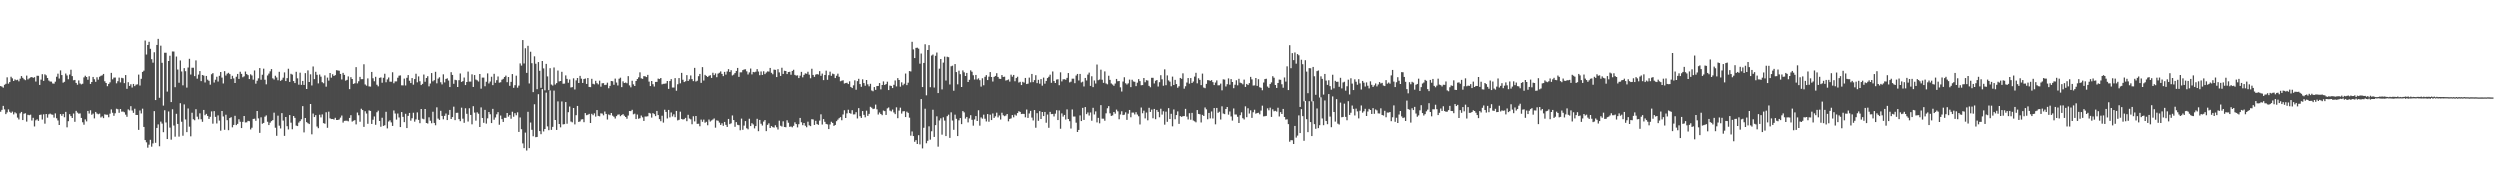 <?xml version="1.0" encoding="UTF-8"?>
<svg xmlns="http://www.w3.org/2000/svg" width="1920" height="150">
  <path d="M0 66.091h1v19.743H0zM1 66.511h1v17.891H1zM2 67.348h1v13.946H2zM3 65.109h1v18.933H3zM4 64.370h1v23.287H4zM5 59.369h1v26.939H5zM6 64.274h1v19.742H6zM7 63.045h1v22.806H7zM8 58.947h1v27.810H8zM9 60.144h1v25.552H9zM10 62.221h1v25.626H10zM11 60.959h1v25.300H11zM12 61.596h1v25.508H12zM13 61.215h1v29.122H13zM14 62.488h1v29.280H14zM15 60.411h1v26.632H15zM16 58.444h1v27.504H16zM17 59.728h1v32.470H17zM18 60.871h1v26.459H18zM19 61.574h1v25.390H19zM20 58.064h1v35.304H20zM21 60.971h1v27.206H21zM22 60.168h1v28.295H22zM23 59.417h1v28.642H23zM24 59.127h1v33.467H24zM25 59.810h1v30.673H25zM26 59.272h1v37.838H26zM27 62.592h1v29.846H27zM28 58.173h1v33.480H28zM29 58.220h1v34.613H29zM30 65.250h1v22.995H30zM31 61.116h1v26.880H31zM32 56.983h1v34.795H32zM33 62.126h1v25.668H33zM34 57.099h1v37.882H34zM35 57.916h1v29.659H35zM36 59.899h1v30.451H36zM37 61.827h1v26.004H37zM38 62.601h1v24.625H38zM39 62.695h1v25.224H39zM40 64.110h1v24.004H40zM41 64.257h1v26.083H41zM42 62.698h1v24.369H42zM43 58.957h1v31.897H43zM44 56.569h1v35.934H44zM45 60.326h1v35.697H45zM46 54.054h1v33.555H46zM47 57.667h1v31.244H47zM48 63.508h1v23.990H48zM49 62.826h1v27.242H49zM50 56.451h1v29.469H50zM51 57.960h1v39.843H51zM52 60.898h1v32.199H52zM53 57.246h1v30.478H53zM54 53.580h1v35.629H54zM55 58.477h1v32.157H55zM56 61.627h1v25.552H56zM57 61.380h1v32.169H57zM58 63.684h1v21.476H58zM59 65.077h1v21.376H59zM60 61.767h1v25.521H60zM61 64.110h1v22.981H61zM62 64.805h1v25.787H62zM63 64.326h1v29.563H63zM64 59.443h1v36.344H64zM65 58.146h1v33.548H65zM66 59.138h1v34.098H66zM67 61.247h1v23.929H67zM68 58.549h1v28.638H68zM69 64.437h1v20.258H69zM70 62.977h1v25.115H70zM71 59.095h1v28.169H71zM72 60.882h1v30.062H72zM73 62.801h1v23.185H73zM74 59.342h1v27.876H74zM75 61.174h1v26.560H75zM76 58.934h1v28.291H76zM77 58.209h1v32.002H77zM78 57.843h1v31.559H78zM79 56.801h1v33.939H79zM80 62.423h1v25.403H80zM81 63.738h1v24.381H81zM82 66.208h1v21.905H82zM83 64.445h1v25.593H83zM84 63.217h1v24.087H84zM85 55.966h1v28.052H85zM86 60.942h1v25.640H86zM87 59.619h1v29.333H87zM88 59.569h1v27.445H88zM89 63.990h1v19.522H89zM90 62.377h1v21.536H90zM91 59.616h1v27.031H91zM92 63.272h1v20.446H92zM93 59.770h1v25.987H93zM94 60.107h1v25.565H94zM95 63.848h1v22.363H95zM96 57.665h1v30.377H96zM97 68.191h1v21.497H97zM98 63.105h1v20.903H98zM99 65.982h1v18.781H99zM100 64.725h1v16.861H100zM101 67.246h1v17.649H101zM102 64.437h1v22.228H102zM103 66.137h1v17.354H103zM104 65.002h1v23.249H104zM105 64.767h1v23.575H105zM106 57.308h1v42.446H106zM107 65.703h1v19.133H107zM108 60.521h1v26.633H108zM109 55.258h1v28.185H109zM110 54.256h1v43.251H110zM111 31.114h1v76.440H111zM112 41.879h1v67.420H112zM113 34.577h1v78.853H113zM114 32.084h1v79.030H114zM115 37.484h1v69.895H115zM116 45.462h1v67.170H116zM117 48.107h1v62.019H117zM118 40.125h1v45.225H118zM119 76.849h1v32.829H119zM120 34.527h1v63.723H120zM121 29.825h1v65.717H121zM122 75.093h1v37.262H122zM123 35.095h1v58.308H123zM124 48.239h1v46.708H124zM125 81.102h1v20.423H125zM126 40.492h1v44.170H126zM127 40.496h1v53.540H127zM128 70.352h1v36.443H128zM129 46.825h1v38.805H129zM130 42.797h1v55.223H130zM131 78.373h1v28.871H131zM132 39.544h1v44.368H132zM133 39.591h1v56.819H133zM134 66.951h1v37.994H134zM135 43.392h1v44.014H135zM136 53.377h1v41.785H136zM137 63.538h1v41.369H137zM138 46.455h1v32.789H138zM139 54.910h1v38.575H139zM140 65.545h1v38.683H140zM141 52.303h1v27.899H141zM142 54.669h1v37.087H142zM143 67.260h1v34.231H143zM144 51.840h1v31.437H144zM145 45.158h1v52.116H145zM146 57.223h1v47.476H146zM147 52.038h1v34.546H147zM148 52.025h1v39.577H148zM149 58.495h1v33.881H149zM150 46.388h1v37.458H150zM151 60.416h1v29.194H151zM152 57.315h1v34.323H152zM153 54.574h1v32.484H153zM154 62.329h1v29.262H154zM155 57.603h1v35.922H155zM156 58.081h1v26.333H156zM157 63.352h1v25.136H157zM158 58.331h1v29.111H158zM159 61.163h1v27.898H159zM160 62.058h1v29.284H160zM161 65.019h1v24.661H161zM162 57.024h1v28.540H162zM163 56.176h1v38.776H163zM164 63.364h1v21.999H164zM165 61.239h1v28.529H165zM166 58.947h1v35.870H166zM167 62.622h1v26.011H167zM168 58.213h1v34.397H168zM169 55.313h1v45.055H169zM170 59.588h1v25.680H170zM171 64.096h1v25.369H171zM172 54.646h1v45.058H172zM173 58.011h1v30.085H173zM174 56.598h1v35.733H174zM175 55.918h1v44.071H175zM176 56.929h1v33.771H176zM177 60.730h1v29.297H177zM178 58.232h1v39.544H178zM179 60.186h1v35.756H179zM180 63.747h1v25.167H180zM181 58.927h1v37.157H181zM182 56.757h1v38.352H182zM183 60.645h1v30.958H183zM184 55.098h1v38.369H184zM185 56.749h1v41.618H185zM186 59.315h1v34.274H186zM187 58.648h1v30.456H187zM188 54.921h1v39.108H188zM189 56.897h1v37.064H189zM190 57.688h1v35.131H190zM191 60.718h1v32.358H191zM192 57.094h1v42.341H192zM193 57.938h1v40.150H193zM194 61.175h1v30.188H194zM195 54.128h1v37.010H195zM196 64.242h1v28.543H196zM197 61.989h1v23.238H197zM198 60.156h1v30.791H198zM199 52.292h1v49.766H199zM200 61.229h1v28.867H200zM201 57.401h1v37.646H201zM202 52.729h1v41.668H202zM203 61.256h1v28.330H203zM204 64.768h1v23.883H204zM205 57.965h1v35.507H205zM206 56.548h1v39.492H206zM207 54.785h1v39.440H207zM208 53.058h1v39.973H208zM209 60.184h1v32.094H209zM210 61.056h1v25.498H210zM211 58.165h1v39.929H211zM212 59.484h1v44.808H212zM213 61.637h1v27.205H213zM214 55.144h1v41.394H214zM215 62.094h1v36.558H215zM216 61.294h1v25.578H216zM217 59.660h1v32.949H217zM218 55.604h1v48.751H218zM219 62.242h1v27.625H219zM220 59.991h1v36.955H220zM221 52.811h1v46.630H221zM222 62.907h1v25.486H222zM223 56.685h1v37.513H223zM224 57.277h1v41.995H224zM225 62.243h1v26.865H225zM226 63.818h1v26.718H226zM227 55.138h1v41.332H227zM228 60.151h1v36.678H228zM229 65.043h1v29.134H229zM230 55.805h1v37.240H230zM231 65.182h1v26.433H231zM232 62.165h1v19.356H232zM233 65.249h1v36.420H233zM234 56.173h1v34.436H234zM235 68.338h1v25.457H235zM236 54.089h1v40.540H236zM237 62.970h1v32.295H237zM238 57.069h1v22.817H238zM239 65.616h1v37.573H239zM240 51.021h1v36.153H240zM241 60.774h1v29.113H241zM242 55.128h1v33.295H242zM243 57.428h1v39.749H243zM244 64.058h1v34.396H244zM245 57.231h1v30.877H245zM246 58.873h1v31.297H246zM247 63.109h1v24.748H247zM248 63.960h1v30.611H248zM249 57.918h1v37.117H249zM250 66.554h1v19.667H250zM251 59.593h1v38.551H251zM252 61.881h1v23.889H252zM253 56.040h1v34.858H253zM254 59.625h1v31.821H254zM255 57.031h1v34.366H255zM256 58.364h1v33.492H256zM257 57.709h1v32.750H257zM258 53.899h1v38.241H258zM259 54.103h1v38.042H259zM260 54.324h1v37.412H260zM261 56.793h1v33.547H261zM262 61.047h1v27.669H262zM263 55.967h1v38.168H263zM264 57.492h1v35.355H264zM265 61.949h1v30.756H265zM266 61.363h1v31.337H266zM267 58.656h1v34.528H267zM268 68.479h1v22.080H268zM269 59.314h1v29.181H269zM270 60.669h1v32.713H270zM271 64.472h1v28.250H271zM272 63.967h1v28.311H272zM273 51.570h1v43.959H273zM274 64.027h1v22.381H274zM275 62.432h1v26.096H275zM276 59.026h1v34.451H276zM277 60.814h1v22.715H277zM278 60.750h1v23.761H278zM279 49.354h1v48.092H279zM280 64.890h1v20.556H280zM281 65.775h1v21.399H281zM282 60.220h1v34.874H282zM283 66.341h1v18.470H283zM284 66.515h1v18.696H284zM285 55.237h1v39.939H285zM286 60.097h1v31.852H286zM287 62.430h1v27.009H287zM288 58.963h1v36.895H288zM289 65.101h1v21.114H289zM290 66.279h1v18.730H290zM291 59.803h1v33.100H291zM292 59.462h1v37.864H292zM293 63.547h1v26.886H293zM294 59.731h1v37.008H294zM295 56.633h1v39.578H295zM296 63.161h1v22.718H296zM297 60.975h1v37.658H297zM298 59.479h1v33.850H298zM299 62.706h1v29.684H299zM300 62.794h1v31.208H300zM301 55.506h1v41.231H301zM302 63.949h1v20.892H302zM303 62.509h1v24.668H303zM304 62.507h1v29.322H304zM305 59.725h1v27.443H305zM306 58.133h1v32.088H306zM307 57.924h1v39.681H307zM308 65.518h1v20.537H308zM309 65.582h1v24.167H309zM310 60.356h1v33.439H310zM311 65.651h1v21.762H311zM312 59.744h1v38.617H312zM313 57.651h1v31.356H313zM314 62.009h1v24.729H314zM315 63.774h1v28.886H315zM316 59.963h1v30.844H316zM317 65.015h1v21.573H317zM318 60.738h1v32.702H318zM319 56.608h1v35.069H319zM320 63.221h1v23.076H320zM321 58.674h1v33.403H321zM322 62.418h1v32.214H322zM323 65.314h1v18.419H323zM324 64.400h1v26.711H324zM325 57.240h1v34.375H325zM326 62.765h1v20.948H326zM327 59.923h1v34.550H327zM328 58.511h1v36.341H328zM329 66.291h1v23.843H329zM330 64.148h1v28.552H330zM331 56.121h1v38.529H331zM332 62.446h1v23.381H332zM333 61.581h1v32.844H333zM334 55.130h1v41.091H334zM335 64.008h1v18.410H335zM336 60.363h1v30.737H336zM337 59.331h1v32.770H337zM338 63.186h1v21.924H338zM339 64.818h1v24.194H339zM340 57.076h1v34.561H340zM341 63.259h1v25.724H341zM342 60.625h1v26.567H342zM343 60.184h1v32.041H343zM344 61.842h1v26.387H344zM345 66.877h1v17.551H345zM346 55.468h1v35.907H346zM347 57.569h1v32.315H347zM348 64.367h1v17.543H348zM349 61.272h1v30.971H349zM350 61.592h1v25.064H350zM351 66.818h1v19.751H351zM352 61.605h1v29.909H352zM353 56.430h1v36.646H353zM354 62.926h1v19.740H354zM355 62.319h1v28.826H355zM356 59.521h1v34.767H356zM357 65.331h1v17.831H357zM358 62.964h1v24.415H358zM359 54.981h1v38.362H359zM360 62.687h1v20.484H360zM361 62.657h1v25.590H361zM362 57.089h1v38.411H362zM363 66.748h1v14.797H363zM364 57.643h1v28.856H364zM365 61.066h1v31.582H365zM366 61.706h1v24.575H366zM367 62.621h1v24.733H367zM368 56.810h1v40.722H368zM369 68.107h1v14.381H369zM370 59.600h1v30.998H370zM371 59.577h1v34.752H371zM372 66.263h1v18.135H372zM373 62.793h1v32.119H373zM374 56.372h1v34.491H374zM375 64.106h1v21.903H375zM376 62.636h1v25.113H376zM377 58.931h1v35.606H377zM378 65.377h1v18.254H378zM379 56.687h1v35.293H379zM380 63.571h1v26.658H380zM381 61.585h1v26.228H381zM382 58.714h1v27.387H382zM383 63.466h1v32.343H383zM384 63.159h1v25.597H384zM385 61.234h1v30.259H385zM386 60.509h1v33.135H386zM387 59.149h1v31.340H387zM388 58.050h1v32.476H388zM389 63.110h1v23.650H389zM390 59.123h1v30.501H390zM391 65.901h1v22.493H391zM392 62.897h1v28.297H392zM393 56.860h1v28.942H393zM394 67.448h1v22.220H394zM395 65.455h1v21.499H395zM396 58.135h1v30.366H396zM397 67.311h1v18.942H397zM398 65.717h1v35.629H398zM399 48.711h1v41.482H399zM400 50.407h1v48.814H400zM401 30.787h1v79.321H401zM402 48.747h1v65.044H402zM403 37.089h1v64.733H403zM404 55.939h1v59.664H404zM405 35.186h1v50.670H405zM406 64.085h1v49.679H406zM407 39.711h1v54.400H407zM408 48.557h1v51.106H408zM409 70.768h1v33.894H409zM410 43.253h1v36.808H410zM411 48.970h1v56.386H411zM412 68.517h1v36.642H412zM413 47.649h1v24.678H413zM414 54.360h1v46.291H414zM415 67.422h1v35.644H415zM416 46.851h1v21.579H416zM417 52.538h1v48.406H417zM418 69.363h1v29.697H418zM419 49.067h1v22.042H419zM420 58.650h1v38.424H420zM421 69.230h1v30.744H421zM422 52.356h1v17.118H422zM423 64.897h1v34.839H423zM424 65.681h1v31.743H424zM425 51.812h1v17.788H425zM426 64.903h1v27.248H426zM427 63.824h1v35.978H427zM428 54.173h1v23.694H428zM429 62.511h1v32.724H429zM430 62.210h1v35.601H430zM431 55.130h1v22.781H431zM432 64.318h1v31.213H432zM433 64.216h1v31.106H433zM434 57.916h1v20.479H434zM435 60.577h1v34.450H435zM436 63.528h1v22.652H436zM437 61.017h1v20.784H437zM438 67.166h1v26.157H438zM439 66.913h1v27.015H439zM440 60.151h1v22.808H440zM441 68.729h1v26.800H441zM442 61.728h1v26.766H442zM443 59.910h1v21.447H443zM444 63.727h1v29.909H444zM445 58.244h1v34.976H445zM446 60.397h1v31.358H446zM447 63.715h1v27.818H447zM448 60.710h1v33.144H448zM449 60.296h1v26.549H449zM450 64.471h1v23.987H450zM451 59.879h1v28.222H451zM452 66.744h1v20.706H452zM453 66.929h1v27.530H453zM454 60.533h1v26.867H454zM455 64.367h1v24.113H455zM456 64.804h1v22.252H456zM457 62.078h1v27.454H457zM458 63.891h1v20.661H458zM459 64.817h1v24.186H459zM460 61.947h1v27.407H460zM461 66.557h1v20.492H461zM462 63.926h1v23.338H462zM463 63.865h1v24.704H463zM464 65.332h1v20.338H464zM465 65.099h1v22.392H465zM466 63.497h1v28.311H466zM467 67.800h1v20.120H467zM468 65.945h1v22.507H468zM469 62.223h1v24.543H469zM470 62.408h1v26.420H470zM471 65.104h1v24.571H471zM472 60.381h1v30.630H472zM473 63.370h1v25.806H473zM474 65.650h1v22.427H474zM475 60.476h1v27.397H475zM476 59.631h1v29.624H476zM477 66.917h1v21.432H477zM478 62.438h1v25.192H478zM479 63.737h1v25.127H479zM480 63.373h1v26.471H480zM481 63.962h1v27.227H481zM482 58.488h1v30.267H482zM483 65.573h1v19.673H483zM484 67.092h1v18.254H484zM485 62.028h1v22.293H485zM486 64.757h1v23.065H486zM487 66.067h1v21.216H487zM488 62.229h1v29.221H488zM489 60.687h1v27.257H489zM490 59.408h1v31.790H490zM491 55.541h1v35.214H491zM492 60.142h1v28.570H492zM493 60.570h1v29.525H493zM494 58.489h1v34.401H494zM495 58.645h1v30.833H495zM496 59.196h1v30.290H496zM497 57.489h1v31.814H497zM498 62.658h1v24.023H498zM499 66.108h1v21.052H499zM500 62.212h1v28.098H500zM501 64.687h1v22.176H501zM502 66.441h1v21.224H502zM503 62.934h1v26.240H503zM504 62.888h1v22.298H504zM505 60.347h1v28.021H505zM506 60.710h1v30.799H506zM507 59.900h1v33.190H507zM508 64.750h1v24.146H508zM509 64.360h1v29.815H509zM510 64.328h1v19.922H510zM511 64.067h1v21.879H511zM512 62.233h1v28.772H512zM513 68.235h1v16.208H513zM514 62.256h1v27.919H514zM515 60.759h1v25.606H515zM516 67.203h1v22.243H516zM517 67.244h1v20.574H517zM518 60.025h1v30.009H518zM519 69.683h1v15.511H519zM520 64.692h1v27.760H520zM521 59.937h1v32.080H521zM522 63.985h1v21.790H522zM523 55.966h1v35.399H523zM524 61.225h1v30.569H524zM525 63.049h1v28.464H525zM526 62.392h1v28.124H526zM527 57.695h1v35.400H527zM528 62.230h1v25.940H528zM529 60.902h1v30.145H529zM530 57.950h1v33.686H530zM531 60.775h1v34.640H531zM532 62.295h1v26.977H532zM533 52.104h1v41.110H533zM534 62.605h1v26.495H534zM535 61.991h1v33.137H535zM536 58.498h1v36.506H536zM537 56.785h1v40.201H537zM538 63.623h1v28.251H538zM539 51.581h1v41.958H539zM540 61.856h1v29.983H540zM541 57.515h1v36.744H541zM542 58.319h1v35.230H542zM543 59.160h1v37.067H543zM544 58.208h1v33.568H544zM545 57.738h1v35.612H545zM546 59.854h1v32.680H546zM547 55.846h1v35.940H547zM548 57.722h1v33.239H548zM549 56.384h1v41.680H549zM550 59.309h1v33.134H550zM551 56.548h1v36.175H551zM552 55.878h1v38.291H552zM553 54.811h1v41.129H553zM554 56.800h1v37.860H554zM555 58.479h1v38.161H555zM556 55.188h1v38.480H556zM557 57.280h1v38.630H557zM558 54.872h1v42.623H558zM559 53.094h1v38.237H559zM560 55.293h1v40.046H560zM561 53.913h1v40.806H561zM562 57.978h1v30.684H562zM563 57.288h1v34.925H563zM564 56.130h1v41.257H564zM565 54.463h1v39.313H565zM566 52.172h1v43.685H566zM567 59.035h1v37.122H567zM568 55.557h1v44.479H568zM569 55.529h1v35.547H569zM570 53.849h1v45.862H570zM571 53.338h1v43.103H571zM572 53.210h1v39.794H572zM573 54.773h1v43.735H573zM574 57.187h1v42.148H574zM575 55.601h1v35.567H575zM576 52.649h1v44.156H576zM577 57.137h1v37.464H577zM578 55.221h1v40.369H578zM579 55.484h1v43.140H579zM580 55.026h1v41.791H580zM581 53.110h1v38.136H581zM582 54.913h1v45.865H582zM583 57.737h1v34.357H583zM584 54.875h1v40.145H584zM585 57.531h1v38.900H585zM586 54.736h1v38.676H586zM587 56.955h1v35.271H587zM588 55.702h1v45.012H588zM589 54.817h1v41.074H589zM590 54.988h1v39.752H590zM591 52.148h1v46.164H591zM592 55.888h1v40.912H592zM593 57.053h1v40.580H593zM594 53.458h1v44.517H594zM595 53.666h1v42.535H595zM596 59.168h1v38.589H596zM597 53.164h1v46.338H597zM598 55.600h1v37.083H598zM599 58.337h1v38.248H599zM600 52.030h1v45.155H600zM601 56.761h1v36.434H601zM602 54.332h1v43.209H602zM603 54.516h1v43.220H603zM604 56.865h1v35.484H604zM605 55.298h1v38.965H605zM606 55.145h1v42.218H606zM607 57.379h1v39.724H607zM608 54.465h1v43.348H608zM609 53.564h1v43.047H609zM610 57.475h1v36.472H610zM611 58.067h1v37.210H611zM612 57.871h1v39.950H612zM613 59.977h1v35.424H613zM614 58.136h1v32.441H614zM615 55.206h1v38.698H615zM616 59.385h1v36.785H616zM617 57.485h1v36.997H617zM618 56.364h1v40.204H618zM619 56.613h1v41.133H619zM620 55.112h1v38.328H620zM621 57.360h1v38.908H621zM622 60.108h1v36.758H622zM623 52.765h1v38.788H623zM624 57.537h1v34.200H624zM625 59.028h1v36.901H625zM626 57.318h1v35.469H626zM627 56.873h1v38.386H627zM628 57.258h1v38.665H628zM629 54.623h1v38.017H629zM630 58.199h1v29.592H630zM631 56.533h1v39.126H631zM632 61.555h1v29.871H632zM633 57.578h1v35.948H633zM634 54.274h1v40.932H634zM635 61.283h1v34.251H635zM636 57.760h1v41.387H636zM637 55.055h1v40.533H637zM638 58.193h1v35.311H638zM639 56.542h1v37.868H639zM640 56.994h1v39.688H640zM641 59.941h1v35.996H641zM642 58.143h1v34.920H642zM643 56.585h1v35.318H643zM644 58.982h1v31.797H644zM645 62.437h1v27.497H645zM646 61.974h1v30.368H646zM647 61.662h1v26.262H647zM648 64.164h1v20.516H648zM649 63.820h1v26.817H649zM650 63.521h1v23.549H650zM651 64.539h1v19.735H651zM652 62.479h1v24.377H652zM653 66.762h1v20.589H653zM654 67.639h1v16.970H654zM655 65.510h1v22.377H655zM656 61.710h1v26.111H656zM657 68.930h1v17.216H657zM658 62.297h1v28.659H658zM659 60.518h1v22.531H659zM660 64.577h1v24.678H660zM661 66.688h1v23.889H661zM662 60.916h1v24.383H662zM663 63.784h1v24.457H663zM664 65.841h1v24.278H664zM665 61.459h1v23.517H665zM666 64.755h1v24.232H666zM667 66.327h1v21.122H667zM668 64.384h1v17.632H668zM669 69.499h1v13.231H669zM670 70.110h1v13.687H670zM671 66.859h1v16.606H671zM672 69.000h1v11.351H672zM673 66.081h1v17.893H673zM674 65.998h1v21.959H674zM675 63.788h1v22.585H675zM676 68.657h1v18.906H676zM677 65.264h1v23.222H677zM678 62.491h1v22.396H678zM679 65.283h1v20.042H679zM680 64.557h1v23.730H680zM681 62.721h1v20.522H681zM682 69.189h1v13.325H682zM683 65.740h1v19.177H683zM684 65.995h1v19.545H684zM685 67.627h1v16.476H685zM686 65.112h1v21.249H686zM687 61.808h1v25.851H687zM688 66.343h1v16.104H688zM689 59.994h1v30.764H689zM690 61.448h1v23.491H690zM691 66.562h1v16.132H691zM692 63.239h1v23.990H692zM693 65.500h1v19.989H693zM694 64.326h1v21.041H694zM695 56.470h1v33.421H695zM696 65.373h1v20.371H696zM697 63.513h1v23.186H697zM698 54.597h1v35.761H698zM699 54.877h1v49.338H699zM700 32.082h1v68.870H700zM701 37.915h1v66.586H701zM702 44.597h1v64.325H702zM703 36.746h1v70.871H703zM704 36.593h1v74.014H704zM705 37.368h1v66.442H705zM706 48.881h1v62.020H706zM707 41.128h1v34.939H707zM708 66.847h1v47.149H708zM709 48.340h1v49.786H709zM710 34.016h1v49.491H710zM711 73.211h1v36.832H711zM712 38.399h1v69.727H712zM713 34.679h1v62.359H713zM714 66.957h1v40.315H714zM715 42.672h1v58.148H715zM716 41.899h1v42.375H716zM717 67.201h1v37.982H717zM718 42.879h1v53.213H718zM719 40.352h1v48.994H719zM720 71.460h1v41.203H720zM721 52.715h1v39.787H721zM722 45.311h1v45.572H722zM723 68.652h1v34.784H723zM724 48.101h1v42.021H724zM725 43.466h1v49.180H725zM726 61.828h1v42.668H726zM727 43.548h1v45.693H727zM728 43.948h1v44.132H728zM729 64.888h1v41.019H729zM730 50.875h1v35.407H730zM731 50.418h1v42.140H731zM732 69.709h1v29.965H732zM733 49.225h1v38.828H733zM734 55.364h1v35.899H734zM735 64.778h1v39.711H735zM736 54.290h1v38.131H736zM737 56.973h1v33.678H737zM738 66.819h1v28.524H738zM739 54.054h1v31.250H739zM740 55.571h1v30.772H740zM741 58.387h1v32.691H741zM742 56.016h1v33.774H742zM743 62.955h1v31.034H743zM744 61.308h1v29.619H744zM745 54.006h1v34.466H745zM746 55.095h1v36.936H746zM747 57.824h1v38.694H747zM748 61.076h1v30.668H748zM749 57.568h1v31.560H749zM750 61.048h1v31.856H750zM751 60.157h1v24.532H751zM752 61.602h1v34.914H752zM753 66.508h1v23.638H753zM754 60.097h1v31.019H754zM755 65.501h1v22.542H755zM756 58.994h1v32.215H756zM757 57.690h1v35.577H757zM758 61.507h1v26.115H758zM759 58.856h1v34.628H759zM760 55.338h1v32.727H760zM761 59.141h1v33.089H761zM762 62.636h1v24.522H762zM763 59.026h1v31.545H763zM764 58.319h1v31.042H764zM765 56.205h1v30.315H765zM766 59.069h1v31.113H766zM767 60.479h1v28.177H767zM768 60.602h1v31.222H768zM769 57.675h1v28.911H769zM770 59.086h1v29.415H770zM771 58.881h1v30.340H771zM772 61.833h1v26.882H772zM773 61.525h1v26.022H773zM774 61.020h1v32.144H774zM775 62.681h1v28.644H775zM776 57.323h1v33.616H776zM777 58.891h1v29.473H777zM778 57.556h1v32.578H778zM779 62.391h1v25.613H779zM780 59.940h1v28.828H780zM781 58.927h1v27.892H781zM782 63.401h1v21.980H782zM783 62.818h1v23.126H783zM784 65.329h1v22.254H784zM785 62.812h1v24.597H785zM786 63.413h1v24.075H786zM787 59.869h1v30.251H787zM788 64.561h1v19.545H788zM789 64.276h1v26.272H789zM790 59.582h1v27.559H790zM791 63.247h1v21.889H791zM792 56.792h1v33.547H792zM793 63.067h1v29.450H793zM794 61.561h1v22.952H794zM795 57.761h1v40.358H795zM796 63.856h1v23.102H796zM797 61.308h1v31.453H797zM798 64.240h1v21.091H798zM799 60.724h1v30.681H799zM800 65.775h1v20.253H800zM801 59.580h1v29.562H801zM802 64.264h1v21.695H802zM803 62.178h1v32.065H803zM804 59.956h1v27.998H804zM805 58.943h1v39.204H805zM806 57.365h1v28.566H806zM807 63.594h1v24.080H807zM808 54.863h1v32.631H808zM809 62.281h1v27.154H809zM810 63.741h1v23.547H810zM811 61.098h1v23.521H811zM812 60.875h1v31.339H812zM813 65.425h1v19.414H813zM814 55.560h1v43.301H814zM815 62.513h1v24.602H815zM816 60.951h1v28.609H816zM817 60.828h1v27.464H817zM818 61.231h1v30.593H818zM819 59.799h1v24.229H819zM820 56.119h1v35.289H820zM821 63.298h1v29.779H821zM822 62.715h1v36.008H822zM823 60.430h1v23.619H823zM824 60.402h1v29.105H824zM825 63.894h1v25.579H825zM826 58.028h1v36.204H826zM827 56.761h1v44.612H827zM828 61.794h1v37.976H828zM829 56.803h1v31.834H829zM830 63.337h1v29.663H830zM831 62.727h1v20.099H831zM832 66.425h1v25.680H832zM833 59.853h1v22.356H833zM834 61.805h1v25.873H834zM835 57.315h1v29.058H835zM836 55.763h1v32.957H836zM837 65.951h1v20.416H837zM838 58.579h1v34.126H838zM839 66.930h1v15.842H839zM840 61.798h1v26.088H840zM841 64.150h1v21.419H841zM842 49.555h1v44.431H842zM843 61.608h1v28.938H843zM844 61.073h1v33.662H844zM845 53.482h1v27.263H845zM846 61.231h1v29.883H846zM847 63.638h1v27.476H847zM848 54.813h1v37.917H848zM849 64.096h1v22.922H849zM850 64.779h1v18.375H850zM851 58.168h1v23.336H851zM852 61.354h1v25.677H852zM853 64.080h1v24.959H853zM854 64.935h1v23.706H854zM855 65.900h1v20.139H855zM856 64.172h1v23.145H856zM857 60.606h1v23.587H857zM858 62.420h1v23.089H858zM859 62.202h1v29.369H859zM860 67.061h1v20.824H860zM861 70.314h1v15.148H861zM862 62.632h1v25.749H862zM863 59.354h1v28.725H863zM864 63.925h1v22.349H864zM865 64.906h1v27.151H865zM866 63.975h1v23.301H866zM867 61.112h1v23.342H867zM868 66.941h1v23.144H868zM869 61.228h1v25.225H869zM870 62.584h1v23.885H870zM871 62.802h1v25.131H871zM872 66.157h1v20.009H872zM873 63.498h1v24.447H873zM874 60.794h1v28.509H874zM875 62.290h1v33.299H875zM876 65.505h1v17.104H876zM877 65.336h1v21.670H877zM878 59.896h1v25.104H878zM879 63.180h1v27.760H879zM880 61.595h1v24.829H880zM881 61.852h1v30.567H881zM882 65.932h1v16.872H882zM883 67.028h1v18.916H883zM884 59.763h1v24.412H884zM885 59.756h1v31.090H885zM886 64.097h1v19.575H886zM887 62.020h1v29.536H887zM888 61.462h1v22.981H888zM889 66.467h1v19.422H889zM890 63.152h1v26.918H890zM891 57.775h1v25.756H891zM892 60.912h1v27.077H892zM893 65.857h1v19.589H893zM894 53.260h1v42.506H894zM895 65.425h1v20.335H895zM896 57.911h1v35.632H896zM897 61.768h1v21.279H897zM898 62.744h1v28.640H898zM899 66.255h1v21.158H899zM900 58.806h1v38.216H900zM901 65.303h1v18.749H901zM902 61.342h1v30.264H902zM903 64.584h1v23.812H903zM904 67.403h1v18.135H904zM905 66.264h1v28.891H905zM906 59.876h1v29.326H906zM907 60.506h1v29.244H907zM908 56.320h1v32.933H908zM909 68.116h1v21.004H909zM910 66.234h1v17.352H910zM911 63.369h1v26.196H911zM912 59.934h1v31.816H912zM913 64.264h1v22.658H913zM914 59.974h1v31.983H914zM915 63.753h1v22.923H915zM916 62.608h1v29.939H916zM917 58.806h1v34.361H917zM918 55.936h1v38.033H918zM919 64.018h1v20.527H919zM920 60.093h1v27.396H920zM921 61.327h1v26.439H921zM922 65.394h1v28.639H922zM923 56.524h1v31.670H923zM924 67.238h1v21.865H924zM925 67.737h1v14.817H925zM926 64.403h1v19.577H926zM927 61.517h1v30.091H927zM928 61.662h1v25.080H928zM929 62.122h1v28.786H929zM930 61.544h1v24.038H930zM931 63.091h1v27.905H931zM932 65.339h1v17.671H932zM933 63.361h1v32.139H933zM934 61.766h1v21.143H934zM935 65.546h1v21.093H935zM936 65.492h1v20.342H936zM937 64.203h1v27.597H937zM938 69.366h1v12.301H938zM939 60.926h1v26.287H939zM940 61.159h1v26.511H940zM941 66.382h1v17.348H941zM942 64.648h1v17.506H942zM943 60.233h1v27.823H943zM944 65.005h1v20.582H944zM945 60.723h1v28.700H945zM946 62.987h1v29.623H946zM947 67.756h1v15.550H947zM948 65.059h1v22.854H948zM949 61.631h1v26.304H949zM950 65.542h1v24.141H950zM951 60.518h1v33.939H951zM952 63.465h1v25.027H952zM953 63.893h1v22.354H953zM954 64.772h1v25.987H954zM955 61.123h1v30.640H955zM956 66.757h1v14.884H956zM957 64.470h1v25.521H957zM958 65.319h1v17.827H958zM959 63.850h1v23.326H959zM960 59.034h1v25.685H960zM961 60.987h1v29.558H961zM962 65.671h1v20.534H962zM963 65.571h1v18.683H963zM964 59.912h1v27.402H964zM965 65.951h1v20.887H965zM966 60.827h1v25.763H966zM967 67.014h1v20.785H967zM968 67.422h1v17.527H968zM969 69.299h1v11.855H969zM970 63.377h1v26.019H970zM971 60.730h1v28.524H971zM972 60.482h1v28.522H972zM973 66.449h1v16.758H973zM974 67.499h1v17.228H974zM975 64.587h1v18.120H975zM976 63.289h1v26.514H976zM977 58.509h1v25.440H977zM978 59.719h1v25.759H978zM979 65.296h1v19.790H979zM980 67.509h1v18.213H980zM981 63.767h1v18.952H981zM982 61.154h1v28.304H982zM983 61.288h1v24.814H983zM984 64.714h1v22.861H984zM985 67.373h1v16.277H985zM986 59.476h1v30.398H986zM987 62.680h1v29.187H987zM988 50.926h1v40.732H988zM989 69.170h1v26.178H989zM990 34.731h1v74.127H990zM991 52.356h1v55.285H991zM992 40.829h1v66.875H992zM993 46.202h1v64.383H993zM994 40.293h1v56.428H994zM995 48.911h1v56.746H995zM996 41.522h1v62.641H996zM997 42.431h1v46.199H997zM998 82.136h1v20.083H998zM999 45.874h1v37.950H999zM1000 49.324h1v39.866H1000zM1001 77.779h1v30.364H1001zM1002 46.247h1v31.259H1002zM1003 55.015h1v36.547H1003zM1004 71.573h1v29.903H1004zM1005 52.335h1v25.363H1005zM1006 52.422h1v41.305H1006zM1007 77.893h1v26.599H1007zM1008 51.414h1v26.296H1008zM1009 58.596h1v36.740H1009zM1010 72.808h1v26.113H1010zM1011 54.618h1v28.668H1011zM1012 54.138h1v44.261H1012zM1013 74.892h1v21.241H1013zM1014 58.611h1v16.116H1014zM1015 60.573h1v30.421H1015zM1016 72.648h1v23.490H1016zM1017 56.801h1v20.362H1017zM1018 61.896h1v31.036H1018zM1019 65.191h1v30.218H1019zM1020 61.644h1v10.606H1020zM1021 66.156h1v23.417H1021zM1022 68.858h1v28.830H1022zM1023 57.379h1v16.681H1023zM1024 67.822h1v18.191H1024zM1025 62.032h1v31.359H1025zM1026 62.876h1v13.234H1026zM1027 62.778h1v32.205H1027zM1028 66.647h1v28.987H1028zM1029 59.734h1v19.039H1029zM1030 67.904h1v22.166H1030zM1031 63.320h1v26.464H1031zM1032 62.771h1v16.842H1032zM1033 69.644h1v20.093H1033zM1034 66.227h1v26.116H1034zM1035 61.177h1v16.543H1035zM1036 72.541h1v15.732H1036zM1037 60.095h1v26.499H1037zM1038 64.206h1v16.847H1038zM1039 69.190h1v14.433H1039zM1040 60.927h1v27.728H1040zM1041 62.748h1v20.673H1041zM1042 65.089h1v20.466H1042zM1043 60.850h1v30.058H1043zM1044 64.042h1v21.004H1044zM1045 68.788h1v12.219H1045zM1046 62.163h1v24.390H1046zM1047 63.498h1v21.935H1047zM1048 66.446h1v17.116H1048zM1049 63.286h1v25.784H1049zM1050 65.830h1v19.823H1050zM1051 67.879h1v15.739H1051zM1052 62.473h1v22.014H1052zM1053 65.135h1v22.391H1053zM1054 66.765h1v16.276H1054zM1055 65.531h1v21.854H1055zM1056 64.097h1v19.947H1056zM1057 66.379h1v18.391H1057zM1058 64.855h1v22.224H1058zM1059 63.003h1v24.177H1059zM1060 64.089h1v19.132H1060zM1061 63.662h1v24.643H1061zM1062 65.707h1v23.034H1062zM1063 66.094h1v18.986H1063zM1064 61.559h1v28.499H1064zM1065 64.232h1v22.180H1065zM1066 63.398h1v23.099H1066zM1067 64.248h1v21.789H1067zM1068 57.919h1v35.146H1068zM1069 53.706h1v36.352H1069zM1070 62.659h1v18.305H1070zM1071 66.854h1v26.677H1071zM1072 63.191h1v27.239H1072zM1073 59.289h1v35.177H1073zM1074 62.002h1v25.984H1074zM1075 64.532h1v20.718H1075zM1076 55.414h1v33.993H1076zM1077 55.502h1v35.176H1077zM1078 59.102h1v31.103H1078zM1079 62.839h1v30.077H1079zM1080 68.461h1v8.795H1080zM1081 71.692h1v12.078H1081zM1082 63.134h1v21.139H1082zM1083 64.736h1v29.410H1083zM1084 62.841h1v20.312H1084zM1085 63.421h1v21.109H1085zM1086 68.890h1v13.190H1086zM1087 65.065h1v22.137H1087zM1088 64.472h1v25.178H1088zM1089 60.415h1v28.192H1089zM1090 69.822h1v14.902H1090zM1091 66.918h1v13.885H1091zM1092 64.165h1v22.649H1092zM1093 63.360h1v25.393H1093zM1094 61.315h1v26.336H1094zM1095 62.054h1v23.465H1095zM1096 68.450h1v15.745H1096zM1097 69.997h1v9.259H1097zM1098 61.369h1v24.655H1098zM1099 63.533h1v25.806H1099zM1100 60.642h1v23.254H1100zM1101 65.933h1v18.036H1101zM1102 67.001h1v13.452H1102zM1103 65.757h1v18.118H1103zM1104 60.400h1v27.971H1104zM1105 64.950h1v21.678H1105zM1106 65.363h1v17.978H1106zM1107 66.429h1v18.765H1107zM1108 65.065h1v16.566H1108zM1109 65.176h1v20.125H1109zM1110 62.584h1v23.303H1110zM1111 69.428h1v16.343H1111zM1112 70.085h1v14.492H1112zM1113 67.006h1v14.325H1113zM1114 65.583h1v19.674H1114zM1115 65.970h1v19.323H1115zM1116 61.684h1v25.258H1116zM1117 68.968h1v10.971H1117zM1118 69.101h1v12.344H1118zM1119 63.474h1v17.071H1119zM1120 63.225h1v27.374H1120zM1121 64.333h1v20.230H1121zM1122 61.330h1v25.309H1122zM1123 68.868h1v13.355H1123zM1124 66.232h1v19.284H1124zM1125 60.157h1v20.243H1125zM1126 66.247h1v24.798H1126zM1127 65.734h1v16.535H1127zM1128 65.941h1v20.730H1128zM1129 64.626h1v22.012H1129zM1130 67.613h1v18.426H1130zM1131 62.688h1v22.010H1131zM1132 66.819h1v18.453H1132zM1133 65.989h1v20.609H1133zM1134 66.037h1v22.314H1134zM1135 59.124h1v31.608H1135zM1136 66.703h1v18.614H1136zM1137 62.797h1v23.562H1137zM1138 68.617h1v14.190H1138zM1139 68.764h1v12.247H1139zM1140 63.721h1v20.742H1140zM1141 64.598h1v21.879H1141zM1142 66.703h1v14.602H1142zM1143 68.153h1v18.035H1143zM1144 61.869h1v21.199H1144zM1145 69.175h1v10.838H1145zM1146 62.599h1v22.326H1146zM1147 67.987h1v17.188H1147zM1148 68.839h1v14.710H1148zM1149 66.516h1v19.610H1149zM1150 60.255h1v25.765H1150zM1151 67.199h1v14.011H1151zM1152 65.969h1v19.624H1152zM1153 63.893h1v20.876H1153zM1154 67.743h1v17.343H1154zM1155 65.802h1v19.043H1155zM1156 63.285h1v24.590H1156zM1157 65.539h1v17.775H1157zM1158 68.505h1v17.601H1158zM1159 62.564h1v22.811H1159zM1160 68.048h1v12.040H1160zM1161 66.534h1v17.624H1161zM1162 62.478h1v24.453H1162zM1163 65.381h1v17.141H1163zM1164 63.409h1v21.487H1164zM1165 66.129h1v17.653H1165zM1166 66.339h1v14.794H1166zM1167 67.788h1v11.866H1167zM1168 63.701h1v23.651H1168zM1169 63.035h1v21.144H1169zM1170 69.661h1v14.303H1170zM1171 61.440h1v29.053H1171zM1172 62.953h1v21.914H1172zM1173 68.893h1v18.721H1173zM1174 66.742h1v18.303H1174zM1175 61.130h1v22.667H1175zM1176 67.084h1v15.988H1176zM1177 63.509h1v24.553H1177zM1178 63.719h1v21.063H1178zM1179 69.745h1v15.141H1179zM1180 69.563h1v12.861H1180zM1181 60.059h1v35.298H1181zM1182 68.604h1v13.555H1182zM1183 67.927h1v16.877H1183zM1184 64.055h1v19.679H1184zM1185 63.785h1v23.311H1185zM1186 61.734h1v29.405H1186zM1187 62.683h1v22.774H1187zM1188 63.104h1v22.011H1188zM1189 62.429h1v21.600H1189zM1190 60.264h1v31.283H1190zM1191 62.870h1v23.123H1191zM1192 60.938h1v23.496H1192zM1193 59.752h1v30.840H1193zM1194 61.385h1v28.275H1194zM1195 61.600h1v24.164H1195zM1196 58.001h1v28.763H1196zM1197 59.045h1v31.083H1197zM1198 62.329h1v27.414H1198zM1199 63.147h1v21.761H1199zM1200 60.320h1v26.316H1200zM1201 61.990h1v28.230H1201zM1202 62.143h1v25.717H1202zM1203 61.606h1v21.637H1203zM1204 61.650h1v26.516H1204zM1205 61.359h1v27.435H1205zM1206 63.665h1v21.124H1206zM1207 57.456h1v35.818H1207zM1208 58.188h1v28.032H1208zM1209 58.866h1v32.062H1209zM1210 63.693h1v24.745H1210zM1211 63.145h1v23.043H1211zM1212 56.765h1v32.356H1212zM1213 57.928h1v30.778H1213zM1214 61.524h1v32.093H1214zM1215 63.706h1v27.293H1215zM1216 57.240h1v30.308H1216zM1217 60.350h1v28.356H1217zM1218 61.502h1v26.552H1218zM1219 62.807h1v27.507H1219zM1220 61.631h1v29.693H1220zM1221 60.448h1v27.862H1221zM1222 60.199h1v31.012H1222zM1223 65.094h1v28.700H1223zM1224 58.989h1v34.372H1224zM1225 59.809h1v31.166H1225zM1226 57.014h1v35.003H1226zM1227 58.159h1v36.729H1227zM1228 57.854h1v35.128H1228zM1229 60.461h1v28.836H1229zM1230 58.662h1v31.780H1230zM1231 59.781h1v26.723H1231zM1232 60.213h1v31.104H1232zM1233 64.234h1v27.028H1233zM1234 58.394h1v31.616H1234zM1235 60.938h1v28.651H1235zM1236 55.734h1v32.929H1236zM1237 56.396h1v30.580H1237zM1238 59.346h1v29.202H1238zM1239 56.249h1v32.277H1239zM1240 58.527h1v29.474H1240zM1241 59.158h1v32.639H1241zM1242 64.102h1v25.075H1242zM1243 62.817h1v24.285H1243zM1244 62.700h1v26.181H1244zM1245 61.633h1v26.442H1245zM1246 61.423h1v30.107H1246zM1247 60.442h1v25.517H1247zM1248 62.236h1v32.079H1248zM1249 64.819h1v27.550H1249zM1250 60.864h1v29.114H1250zM1251 62.370h1v32.856H1251zM1252 63.023h1v29.172H1252zM1253 62.912h1v29.441H1253zM1254 60.089h1v28.897H1254zM1255 63.052h1v23.271H1255zM1256 59.240h1v29.617H1256zM1257 60.226h1v31.417H1257zM1258 62.483h1v28.944H1258zM1259 58.854h1v40.049H1259zM1260 57.951h1v31.724H1260zM1261 62.354h1v26.065H1261zM1262 57.066h1v36.216H1262zM1263 63.050h1v27.909H1263zM1264 61.827h1v30.380H1264zM1265 62.556h1v30.947H1265zM1266 60.125h1v36.144H1266zM1267 62.336h1v31.189H1267zM1268 59.648h1v23.749H1268zM1269 59.230h1v31.939H1269zM1270 61.932h1v26.458H1270zM1271 62.725h1v26.794H1271zM1272 63.006h1v26.096H1272zM1273 61.174h1v33.405H1273zM1274 62.478h1v30.090H1274zM1275 63.081h1v22.564H1275zM1276 65.284h1v26.409H1276zM1277 60.412h1v29.547H1277zM1278 65.626h1v30.800H1278zM1279 60.243h1v26.945H1279zM1280 64.485h1v24.958H1280zM1281 64.682h1v20.173H1281zM1282 64.540h1v20.873H1282zM1283 61.130h1v24.740H1283zM1284 40.679h1v60.008H1284zM1285 61.848h1v33.090H1285zM1286 54.924h1v34.378H1286zM1287 61.449h1v36.539H1287zM1288 58.272h1v41.759H1288zM1289 56.300h1v39.963H1289zM1290 58.423h1v47.636H1290zM1291 56.287h1v33.535H1291zM1292 55.224h1v39.915H1292zM1293 51.338h1v43.464H1293zM1294 55.450h1v37.571H1294zM1295 56.440h1v39.828H1295zM1296 60.675h1v40.358H1296zM1297 54.832h1v41.054H1297zM1298 59.057h1v35.606H1298zM1299 53.265h1v44.196H1299zM1300 57.710h1v39.323H1300zM1301 42.652h1v64.363H1301zM1302 57.322h1v30.986H1302zM1303 55.663h1v36.758H1303zM1304 50.866h1v46.925H1304zM1305 50.237h1v53.550H1305zM1306 53.093h1v33.510H1306zM1307 58.298h1v38.173H1307zM1308 57.185h1v38.910H1308zM1309 50.350h1v45.471H1309zM1310 50.601h1v44.746H1310zM1311 55.998h1v44.887H1311zM1312 57.038h1v34.326H1312zM1313 45.665h1v48.141H1313zM1314 59.137h1v35.206H1314zM1315 57.914h1v37.662H1315zM1316 51.132h1v39.387H1316zM1317 52.417h1v48.330H1317zM1318 58.678h1v38.366H1318zM1319 48.035h1v46.079H1319zM1320 48.417h1v41.818H1320zM1321 59.495h1v35.157H1321zM1322 54.141h1v36.351H1322zM1323 49.199h1v53.482H1323zM1324 63.305h1v37.040H1324zM1325 48.424h1v44.466H1325zM1326 48.097h1v44.858H1326zM1327 57.346h1v39.999H1327zM1328 53.874h1v35.260H1328zM1329 56.902h1v46.354H1329zM1330 59.363h1v32.679H1330zM1331 58.136h1v50.336H1331zM1332 50.052h1v41.311H1332zM1333 55.964h1v35.289H1333zM1334 55.224h1v41.548H1334zM1335 55.891h1v34.227H1335zM1336 51.328h1v48.276H1336zM1337 54.767h1v36.884H1337zM1338 51.774h1v39.427H1338zM1339 55.994h1v37.915H1339zM1340 50.478h1v47.045H1340zM1341 55.321h1v34.938H1341zM1342 47.620h1v48.686H1342zM1343 51.536h1v33.732H1343zM1344 58.423h1v37.908H1344zM1345 53.698h1v43.529H1345zM1346 56.672h1v34.937H1346zM1347 55.384h1v39.676H1347zM1348 61.665h1v33.859H1348zM1349 58.059h1v41.265H1349zM1350 60.991h1v26.660H1350zM1351 61.020h1v34.162H1351zM1352 61.292h1v27.126H1352zM1353 59.642h1v41.772H1353zM1354 55.661h1v30.057H1354zM1355 60.214h1v40.085H1355zM1356 50.503h1v34.482H1356zM1357 63.802h1v30.198H1357zM1358 50.527h1v30.453H1358zM1359 59.960h1v37.138H1359zM1360 56.908h1v34.025H1360zM1361 54.215h1v41.739H1361zM1362 52.868h1v41.508H1362zM1363 58.557h1v32.137H1363zM1364 58.468h1v34.246H1364zM1365 53.405h1v39.736H1365zM1366 57.118h1v34.236H1366zM1367 61.122h1v31.129H1367zM1368 57.213h1v31.384H1368zM1369 58.967h1v28.146H1369zM1370 58.806h1v31.233H1370zM1371 56.020h1v37.687H1371zM1372 56.752h1v33.401H1372zM1373 60.858h1v29.250H1373zM1374 58.358h1v31.922H1374zM1375 55.586h1v38.458H1375zM1376 54.496h1v28.890H1376zM1377 55.822h1v44.212H1377zM1378 57.443h1v28.856H1378zM1379 63.418h1v36.301H1379zM1380 50.166h1v40.017H1380zM1381 65.371h1v32.917H1381zM1382 59.322h1v34.009H1382zM1383 68.222h1v25.474H1383zM1384 58.669h1v34.127H1384zM1385 68.623h1v21.427H1385zM1386 62.088h1v28.084H1386zM1387 65.322h1v24.536H1387zM1388 54.860h1v37.505H1388zM1389 65.081h1v25.038H1389zM1390 60.174h1v30.044H1390zM1391 63.487h1v22.294H1391zM1392 62.551h1v31.515H1392zM1393 54.131h1v32.905H1393zM1394 69.567h1v18.913H1394zM1395 55.578h1v28.797H1395zM1396 65.217h1v24.906H1396zM1397 58.991h1v25.254H1397zM1398 64.629h1v29.649H1398zM1399 64.019h1v13.985H1399zM1400 62.040h1v32.586H1400zM1401 64.411h1v19.986H1401zM1402 61.382h1v34.194H1402zM1403 67.322h1v20.129H1403zM1404 61.335h1v33.333H1404zM1405 63.053h1v22.091H1405zM1406 56.227h1v26.531H1406zM1407 65.752h1v25.271H1407zM1408 61.601h1v24.551H1408zM1409 66.261h1v30.152H1409zM1410 55.724h1v32.204H1410zM1411 67.247h1v26.560H1411zM1412 60.010h1v28.604H1412zM1413 58.445h1v31.247H1413zM1414 66.498h1v32.030H1414zM1415 54.358h1v32.242H1415zM1416 64.163h1v28.228H1416zM1417 56.419h1v30.828H1417zM1418 60.573h1v26.764H1418zM1419 60.841h1v24.047H1419zM1420 60.814h1v26.232H1420zM1421 63.197h1v33.137H1421zM1422 62.098h1v25.771H1422zM1423 63.297h1v31.036H1423zM1424 67.084h1v25.694H1424zM1425 62.732h1v27.253H1425zM1426 68.489h1v18.483H1426zM1427 62.030h1v23.537H1427zM1428 67.594h1v19.672H1428zM1429 63.020h1v28.824H1429zM1430 61.961h1v28.013H1430zM1431 65.133h1v27.627H1431zM1432 63.330h1v19.564H1432zM1433 63.868h1v30.673H1433zM1434 62.755h1v19.909H1434zM1435 61.685h1v24.137H1435zM1436 62.964h1v24.891H1436zM1437 61.465h1v26.299H1437zM1438 64.065h1v26.863H1438zM1439 56.892h1v28.405H1439zM1440 66.191h1v27.568H1440zM1441 54.657h1v32.388H1441zM1442 64.494h1v23.736H1442zM1443 65.637h1v23.491H1443zM1444 64.405h1v21.147H1444zM1445 65.003h1v23.580H1445zM1446 64.060h1v28.773H1446zM1447 62.517h1v21.128H1447zM1448 62.623h1v33.908H1448zM1449 57.766h1v23.531H1449zM1450 64.880h1v28.124H1450zM1451 61.516h1v24.305H1451zM1452 60.455h1v28.739H1452zM1453 63.784h1v23.646H1453zM1454 64.771h1v23.149H1454zM1455 65.276h1v20.573H1455zM1456 61.111h1v28.642H1456zM1457 68.064h1v15.700H1457zM1458 60.296h1v31.198H1458zM1459 65.300h1v20.984H1459zM1460 62.511h1v25.165H1460zM1461 67.976h1v19.296H1461zM1462 63.149h1v22.707H1462zM1463 67.891h1v19.668H1463zM1464 59.816h1v29.481H1464zM1465 63.437h1v26.969H1465zM1466 60.691h1v31.729H1466zM1467 66.508h1v19.621H1467zM1468 60.575h1v29.344H1468zM1469 68.449h1v15.994H1469zM1470 62.759h1v21.973H1470zM1471 65.994h1v22.701H1471zM1472 60.784h1v27.746H1472zM1473 61.514h1v26.883H1473zM1474 62.401h1v27.681H1474zM1475 64.068h1v20.822H1475zM1476 61.833h1v30.043H1476zM1477 65.332h1v16.962H1477zM1478 61.123h1v28.264H1478zM1479 68.640h1v18.612H1479zM1480 63.223h1v23.120H1480zM1481 61.854h1v34.191H1481zM1482 63.408h1v24.004H1482zM1483 61.937h1v30.504H1483zM1484 64.615h1v18.893H1484zM1485 64.923h1v21.916H1485zM1486 59.622h1v26.345H1486zM1487 69.004h1v15.871H1487zM1488 62.738h1v22.998H1488zM1489 67.183h1v26.502H1489zM1490 64.884h1v24.944H1490zM1491 59.506h1v28.476H1491zM1492 66.707h1v15.996H1492zM1493 60.030h1v30.514H1493zM1494 58.961h1v28.748H1494zM1495 61.118h1v21.233H1495zM1496 62.303h1v26.167H1496zM1497 67.018h1v17.187H1497zM1498 65.905h1v19.980H1498zM1499 63.931h1v23.690H1499zM1500 63.136h1v21.873H1500zM1501 56.013h1v35.267H1501zM1502 65.286h1v20.231H1502zM1503 60.086h1v31.457H1503zM1504 67.381h1v19.396H1504zM1505 65.413h1v22.499H1505zM1506 67.344h1v20.847H1506zM1507 64.745h1v20.638H1507zM1508 64.676h1v21.053H1508zM1509 59.967h1v33.499H1509zM1510 64.589h1v17.874H1510zM1511 58.386h1v36.466H1511zM1512 66.370h1v15.387H1512zM1513 62.022h1v25.013H1513zM1514 67.761h1v14.092H1514zM1515 64.441h1v22.845H1515zM1516 66.816h1v14.173H1516zM1517 63.892h1v33.287H1517zM1518 61.514h1v31.114H1518zM1519 58.985h1v36.498H1519zM1520 66.345h1v27.258H1520zM1521 60.879h1v32.704H1521zM1522 68.624h1v20.791H1522zM1523 64.339h1v20.453H1523zM1524 66.484h1v28.682H1524zM1525 66.660h1v21.313H1525zM1526 61.153h1v27.299H1526zM1527 62.230h1v18.819H1527zM1528 64.872h1v25.899H1528zM1529 62.868h1v18.263H1529zM1530 68.107h1v20.665H1530zM1531 63.814h1v22.170H1531zM1532 68.575h1v18.521H1532zM1533 65.104h1v20.012H1533zM1534 62.754h1v24.619H1534zM1535 63.443h1v17.977H1535zM1536 61.897h1v27.186H1536zM1537 65.190h1v19.322H1537zM1538 61.675h1v27.180H1538zM1539 62.013h1v22.674H1539zM1540 64.818h1v21.775H1540zM1541 65.216h1v20.107H1541zM1542 64.406h1v24.783H1542zM1543 59.151h1v26.068H1543zM1544 61.533h1v27.750H1544zM1545 66.194h1v19.661H1545zM1546 58.027h1v33.045H1546zM1547 69.536h1v12.571H1547zM1548 61.898h1v24.712H1548zM1549 64.628h1v19.568H1549zM1550 65.949h1v26.174H1550zM1551 60.131h1v28.427H1551zM1552 63.405h1v28.427H1552zM1553 61.486h1v23.878H1553zM1554 64.273h1v25.039H1554zM1555 64.163h1v18.812H1555zM1556 65.845h1v23.055H1556zM1557 63.415h1v18.306H1557zM1558 66.340h1v18.870H1558zM1559 62.845h1v24.902H1559zM1560 69.595h1v19.536H1560zM1561 60.500h1v27.049H1561zM1562 68.537h1v18.802H1562zM1563 63.084h1v22.251H1563zM1564 65.468h1v19.494H1564zM1565 66.198h1v17.739H1565zM1566 66.377h1v17.406H1566zM1567 63.387h1v24.114H1567zM1568 62.548h1v20.872H1568zM1569 59.934h1v25.674H1569zM1570 60.368h1v23.824H1570zM1571 60.348h1v25.647H1571zM1572 64.200h1v17.850H1572zM1573 66.900h1v21.307H1573zM1574 63.962h1v17.167H1574zM1575 65.205h1v23.058H1575zM1576 63.657h1v23.425H1576zM1577 62.442h1v29.959H1577zM1578 62.630h1v19.514H1578zM1579 59.776h1v30.830H1579zM1580 69.509h1v13.085H1580zM1581 60.392h1v30.584H1581zM1582 71.128h1v9.891H1582zM1583 64.602h1v22.113H1583zM1584 68.588h1v12.341H1584zM1585 63.854h1v26.731H1585zM1586 67.452h1v15.391H1586zM1587 62.376h1v34.754H1587zM1588 66.358h1v15.393H1588zM1589 60.870h1v36.288H1589zM1590 69.077h1v13.499H1590zM1591 64.457h1v28.482H1591zM1592 69.459h1v11.463H1592zM1593 68.416h1v22.163H1593zM1594 66.625h1v12.741H1594zM1595 64.018h1v28.869H1595zM1596 60.753h1v25.137H1596zM1597 63.673h1v27.525H1597zM1598 63.295h1v22.763H1598zM1599 61.919h1v28.598H1599zM1600 65.939h1v17.897H1600zM1601 62.480h1v22.440H1601zM1602 68.862h1v18.696H1602zM1603 65.250h1v21.359H1603zM1604 62.785h1v28.232H1604zM1605 60.763h1v28.213H1605zM1606 62.454h1v30.207H1606zM1607 60.274h1v29.193H1607zM1608 62.003h1v29.893H1608zM1609 61.816h1v22.343H1609zM1610 64.903h1v24.424H1610zM1611 64.032h1v21.369H1611zM1612 64.444h1v28.212H1612zM1613 61.803h1v27.039H1613zM1614 58.362h1v36.638H1614zM1615 57.713h1v30.912H1615zM1616 58.373h1v36.802H1616zM1617 60.418h1v23.258H1617zM1618 62.847h1v27.357H1618zM1619 64.045h1v14.514H1619zM1620 63.995h1v28.846H1620zM1621 66.432h1v16.532H1621zM1622 60.125h1v36.191H1622zM1623 64.060h1v20.477H1623zM1624 60.366h1v34.721H1624zM1625 64.060h1v21.121H1625zM1626 62.839h1v28.378H1626zM1627 67.856h1v13.011H1627zM1628 66.402h1v24.017H1628zM1629 65.923h1v16.349H1629zM1630 63.631h1v29.828H1630zM1631 59.533h1v27.738H1631zM1632 62.687h1v30.435H1632zM1633 60.526h1v27.199H1633zM1634 62.514h1v30.279H1634zM1635 65.487h1v18.055H1635zM1636 64.023h1v23.986H1636zM1637 66.319h1v15.790H1637zM1638 66.366h1v22.865H1638zM1639 60.514h1v25.849H1639zM1640 61.774h1v30.722H1640zM1641 59.818h1v29.360H1641zM1642 58.747h1v35.281H1642zM1643 63.787h1v22.881H1643zM1644 60.270h1v29.680H1644zM1645 66.834h1v22.238H1645zM1646 64.021h1v24.769H1646zM1647 63.184h1v29.762H1647zM1648 61.014h1v28.626H1648zM1649 59.600h1v34.789H1649zM1650 59.236h1v29.054H1650zM1651 61.428h1v34.046H1651zM1652 60.065h1v20.721H1652zM1653 66.047h1v24.324H1653zM1654 64.690h1v19.195H1654zM1655 65.456h1v26.521H1655zM1656 59.661h1v26.859H1656zM1657 61.723h1v32.578H1657zM1658 59.550h1v27.587H1658zM1659 63.675h1v30.813H1659zM1660 61.066h1v24.477H1660zM1661 66.170h1v24.033H1661zM1662 62.349h1v20.478H1662zM1663 66.718h1v24.077H1663zM1664 60.952h1v24.531H1664zM1665 62.938h1v30.287H1665zM1666 56.223h1v31.896H1666zM1667 64.652h1v25.809H1667zM1668 59.911h1v27.502H1668zM1669 64.886h1v23.957H1669zM1670 62.144h1v19.807H1670zM1671 68.246h1v16.444H1671zM1672 61.281h1v24.916H1672zM1673 68.258h1v19.680H1673zM1674 57.591h1v31.481H1674zM1675 65.620h1v22.911H1675zM1676 60.163h1v27.040H1676zM1677 65.237h1v23.039H1677zM1678 61.891h1v23.478H1678zM1679 68.533h1v16.591H1679zM1680 62.180h1v23.591H1680zM1681 67.830h1v19.523H1681zM1682 60.631h1v27.837H1682zM1683 65.618h1v23.356H1683zM1684 57.886h1v31.282H1684zM1685 66.741h1v19.552H1685zM1686 63.203h1v21.587H1686zM1687 67.584h1v18.020H1687zM1688 62.469h1v19.984H1688zM1689 68.508h1v20.242H1689zM1690 61.786h1v25.810H1690zM1691 66.486h1v21.436H1691zM1692 60.215h1v27.201H1692zM1693 65.338h1v20.782H1693zM1694 62.444h1v26.096H1694zM1695 65.055h1v17.643H1695zM1696 64.469h1v20.368H1696zM1697 63.364h1v20.982H1697zM1698 64.105h1v24.079H1698zM1699 61.583h1v25.154H1699zM1700 63.757h1v25.316H1700zM1701 59.547h1v26.874H1701zM1702 65.843h1v22.583H1702zM1703 63.076h1v21.723H1703zM1704 67.921h1v17.205H1704zM1705 63.631h1v16.672H1705zM1706 68.162h1v16.806H1706zM1707 63.277h1v20.415H1707zM1708 65.861h1v21.529H1708zM1709 59.681h1v26.474H1709zM1710 65.795h1v20.586H1710zM1711 62.458h1v23.843H1711zM1712 66.273h1v21.317H1712zM1713 65.373h1v16.935H1713zM1714 66.107h1v17.596H1714zM1715 65.846h1v17.081H1715zM1716 66.540h1v19.676H1716zM1717 61.148h1v25.562H1717zM1718 63.235h1v24.085H1718zM1719 60.578h1v27.317H1719zM1720 66.008h1v20.062H1720zM1721 63.681h1v20.739H1721zM1722 67.816h1v17.077H1722zM1723 64.544h1v19.587H1723zM1724 67.851h1v19.882H1724zM1725 62.667h1v23.372H1725zM1726 68.484h1v16.719H1726zM1727 64.776h1v19.806H1727zM1728 68.646h1v14.428H1728zM1729 65.788h1v17.416H1729zM1730 67.552h1v13.192H1730zM1731 70.273h1v11.667H1731zM1732 71.327h1v6.314H1732zM1733 71.199h1v8.157H1733zM1734 70.845h1v8.548H1734zM1735 71.220h1v8.052H1735zM1736 71.686h1v6.812H1736zM1737 71.889h1v6.912H1737zM1738 73.696h1v4.041H1738zM1739 72.652h1v6.644H1739zM1740 72.529h1v6.881H1740zM1741 71.572h1v8.605H1741zM1742 73.068h1v7.314H1742zM1743 71.325h1v8.623H1743zM1744 71.785h1v7.393H1744zM1745 71.293h1v5.865H1745zM1746 71.093h1v9.006H1746zM1747 72.463h1v3.618H1747zM1748 71.395h1v9.021H1748zM1749 71.184h1v5.358H1749zM1750 72.388h1v6.779H1750zM1751 69.723h1v8.038H1751zM1752 71.393h1v8.515H1752zM1753 69.563h1v8.939H1753zM1754 69.804h1v10.708H1754zM1755 70.319h1v8.145H1755zM1756 69.772h1v11.458H1756zM1757 70.448h1v8.238H1757zM1758 68.823h1v12.810H1758zM1759 71.784h1v5.042H1759zM1760 68.894h1v12.856H1760zM1761 71.253h1v7.202H1761zM1762 70.453h1v9.713H1762zM1763 70.506h1v8.565H1763zM1764 70.615h1v11.104H1764zM1765 70.466h1v9.232H1765zM1766 71.334h1v8.354H1766zM1767 72.043h1v5.683H1767zM1768 73.368h1v4.748H1768zM1769 73.946h1v2.177H1769zM1770 72.989h1v4.334H1770zM1771 72.591h1v3.896H1771zM1772 73.412h1v3.314H1772zM1773 72.054h1v5.528H1773zM1774 73.048h1v4.427H1774zM1775 71.999h1v5.439H1775zM1776 72.860h1v5.558H1776zM1777 72.898h1v3.888H1777zM1778 72.567h1v5.629H1778zM1779 72.541h1v3.973H1779zM1780 72.695h1v4.848H1780zM1781 72.740h1v3.962H1781zM1782 72.757h1v4.348H1782zM1783 72.608h1v5.097H1783zM1784 73.057h1v3.166H1784zM1785 73.204h1v4.449H1785zM1786 74.041h1v1.979H1786zM1787 74.396h1v1.741H1787zM1788 73.948h1v2.279H1788zM1789 74.156h1v1.981H1789zM1790 73.881h1v2.145H1790zM1791 73.873h1v2.737H1791zM1792 73.960h1v2.623H1792zM1793 74.227h1v2.237H1793zM1794 74.043h1v2.605H1794zM1795 73.947h1v2.469H1795zM1796 73.879h1v2.302H1796zM1797 74.221h1v1.600H1797zM1798 73.420h1v2.651H1798zM1799 74.576h1v1.000H1799zM1800 73.630h1v2.931H1800zM1801 73.907h1v2.071H1801zM1802 73.617h1v3.182H1802zM1803 73.369h1v3.144H1803zM1804 73.984h1v2.268H1804zM1805 73.348h1v3.331H1805zM1806 73.769h1v2.332H1806zM1807 73.718h1v2.456H1807zM1808 73.196h1v3.276H1808zM1809 74.474h1v1.218H1809zM1810 73.476h1v3.042H1810zM1811 73.772h1v2.245H1811zM1812 73.309h1v3.081H1812zM1813 73.370h1v2.961H1813zM1814 73.406h1v2.714H1814zM1815 73.717h1v2.519H1815zM1816 73.630h1v1.928H1816zM1817 74.305h1v1.732H1817zM1818 73.771h1v2.479H1818zM1819 74.722h1v1.000H1819zM1820 73.515h1v2.973H1820zM1821 74.303h1v1.746H1821zM1822 73.915h1v2.116H1822zM1823 74.300h1v1.718H1823zM1824 74.539h1v1.000H1824zM1825 74.584h1v1.107H1825zM1826 74.472h1v1.000H1826zM1827 74.191h1v1.416H1827zM1828 74.266h1v1.437H1828zM1829 74.098h1v1.704H1829zM1830 74.252h1v1.484H1830zM1831 74.101h1v1.732H1831zM1832 74.410h1v1.187H1832zM1833 74.424h1v1.038H1833zM1834 74.626h1v1.000H1834zM1835 74.367h1v1.191H1835zM1836 74.544h1v1.149H1836zM1837 74.368h1v1.356H1837zM1838 74.327h1v1.480H1838zM1839 74.412h1v1.174H1839zM1840 74.510h1v1.100H1840zM1841 74.141h1v1.413H1841zM1842 74.636h1v1.000H1842zM1843 74.436h1v1.145H1843zM1844 74.644h1v1.000H1844zM1845 74.435h1v1.196H1845zM1846 74.384h1v1.000H1846zM1847 74.134h1v1.755H1847zM1848 74.398h1v1.000H1848zM1849 74.077h1v1.734H1849zM1850 74.639h1v1.000H1850zM1851 74.201h1v1.477H1851zM1852 74.579h1v1.000H1852zM1853 74.392h1v1.138H1853zM1854 74.499h1v1.000H1854zM1855 74.581h1v1.031H1855zM1856 74.418h1v1.015H1856zM1857 74.402h1v1.190H1857zM1858 74.496h1v1.052H1858zM1859 74.204h1v1.486H1859zM1860 74.600h1v1.000H1860zM1861 74.238h1v1.453H1861zM1862 74.551h1v1.031H1862zM1863 74.358h1v1.290H1863zM1864 74.378h1v1.419H1864zM1865 74.300h1v1.271H1865zM1866 74.509h1v1.349H1866zM1867 74.137h1v1.111H1867zM1868 74.606h1v1.203H1868zM1869 74.213h1v1.108H1869zM1870 74.691h1v1.000H1870zM1871 74.345h1v1.058H1871zM1872 74.583h1v1.080H1872zM1873 74.515h1v1.000H1873zM1874 74.501h1v1.170H1874zM1875 74.537h1v1.000H1875zM1876 74.487h1v1.145H1876zM1877 74.556h1v1.000H1877zM1878 74.574h1v1.000H1878zM1879 74.593h1v1.000H1879zM1880 74.652h1v1.000H1880zM1881 74.681h1v1.000H1881zM1882 74.577h1v1.000H1882zM1883 74.748h1v1.000H1883zM1884 74.554h1v1.000H1884zM1885 74.845h1v1.000H1885zM1886 74.500h1v1.000H1886zM1887 74.806h1v1.000H1887zM1888 74.557h1v1.000H1888zM1889 74.722h1v1.000H1889zM1890 74.598h1v1.000H1890zM1891 74.801h1v1.000H1891zM1892 74.496h1v1.018H1892zM1893 74.708h1v1.000H1893zM1894 74.693h1v1.000H1894zM1895 74.686h1v1.000H1895zM1896 74.813h1v1.000H1896zM1897 74.721h1v1.000H1897zM1898 74.711h1v1.000H1898zM1899 74.746h1v1.000H1899zM1900 74.757h1v1.000H1900zM1901 74.715h1v1.000H1901zM1902 74.801h1v1.000H1902zM1903 74.851h1v1.000H1903zM1904 74.844h1v1.000H1904zM1905 74.824h1v1.000H1905zM1906 74.819h1v1.000H1906zM1907 74.830h1v1.000H1907zM1908 74.778h1v1.000H1908zM1909 74.847h1v1.000H1909zM1910 74.740h1v1.000H1910zM1911 74.770h1v1.000H1911zM1912 74.808h1v1.000H1912zM1913 74.828h1v1.000H1913zM1914 74.830h1v1.000H1914zM1915 150.000h1v1.000H1915zM1916 150.000h1v1.000H1916zM1917 150.000h1v1.000H1917zM1918 150.000h1v1.000H1918zM1919 150.000h1v1.000H1919z" fill="#4a4a4a"></path>
</svg>
